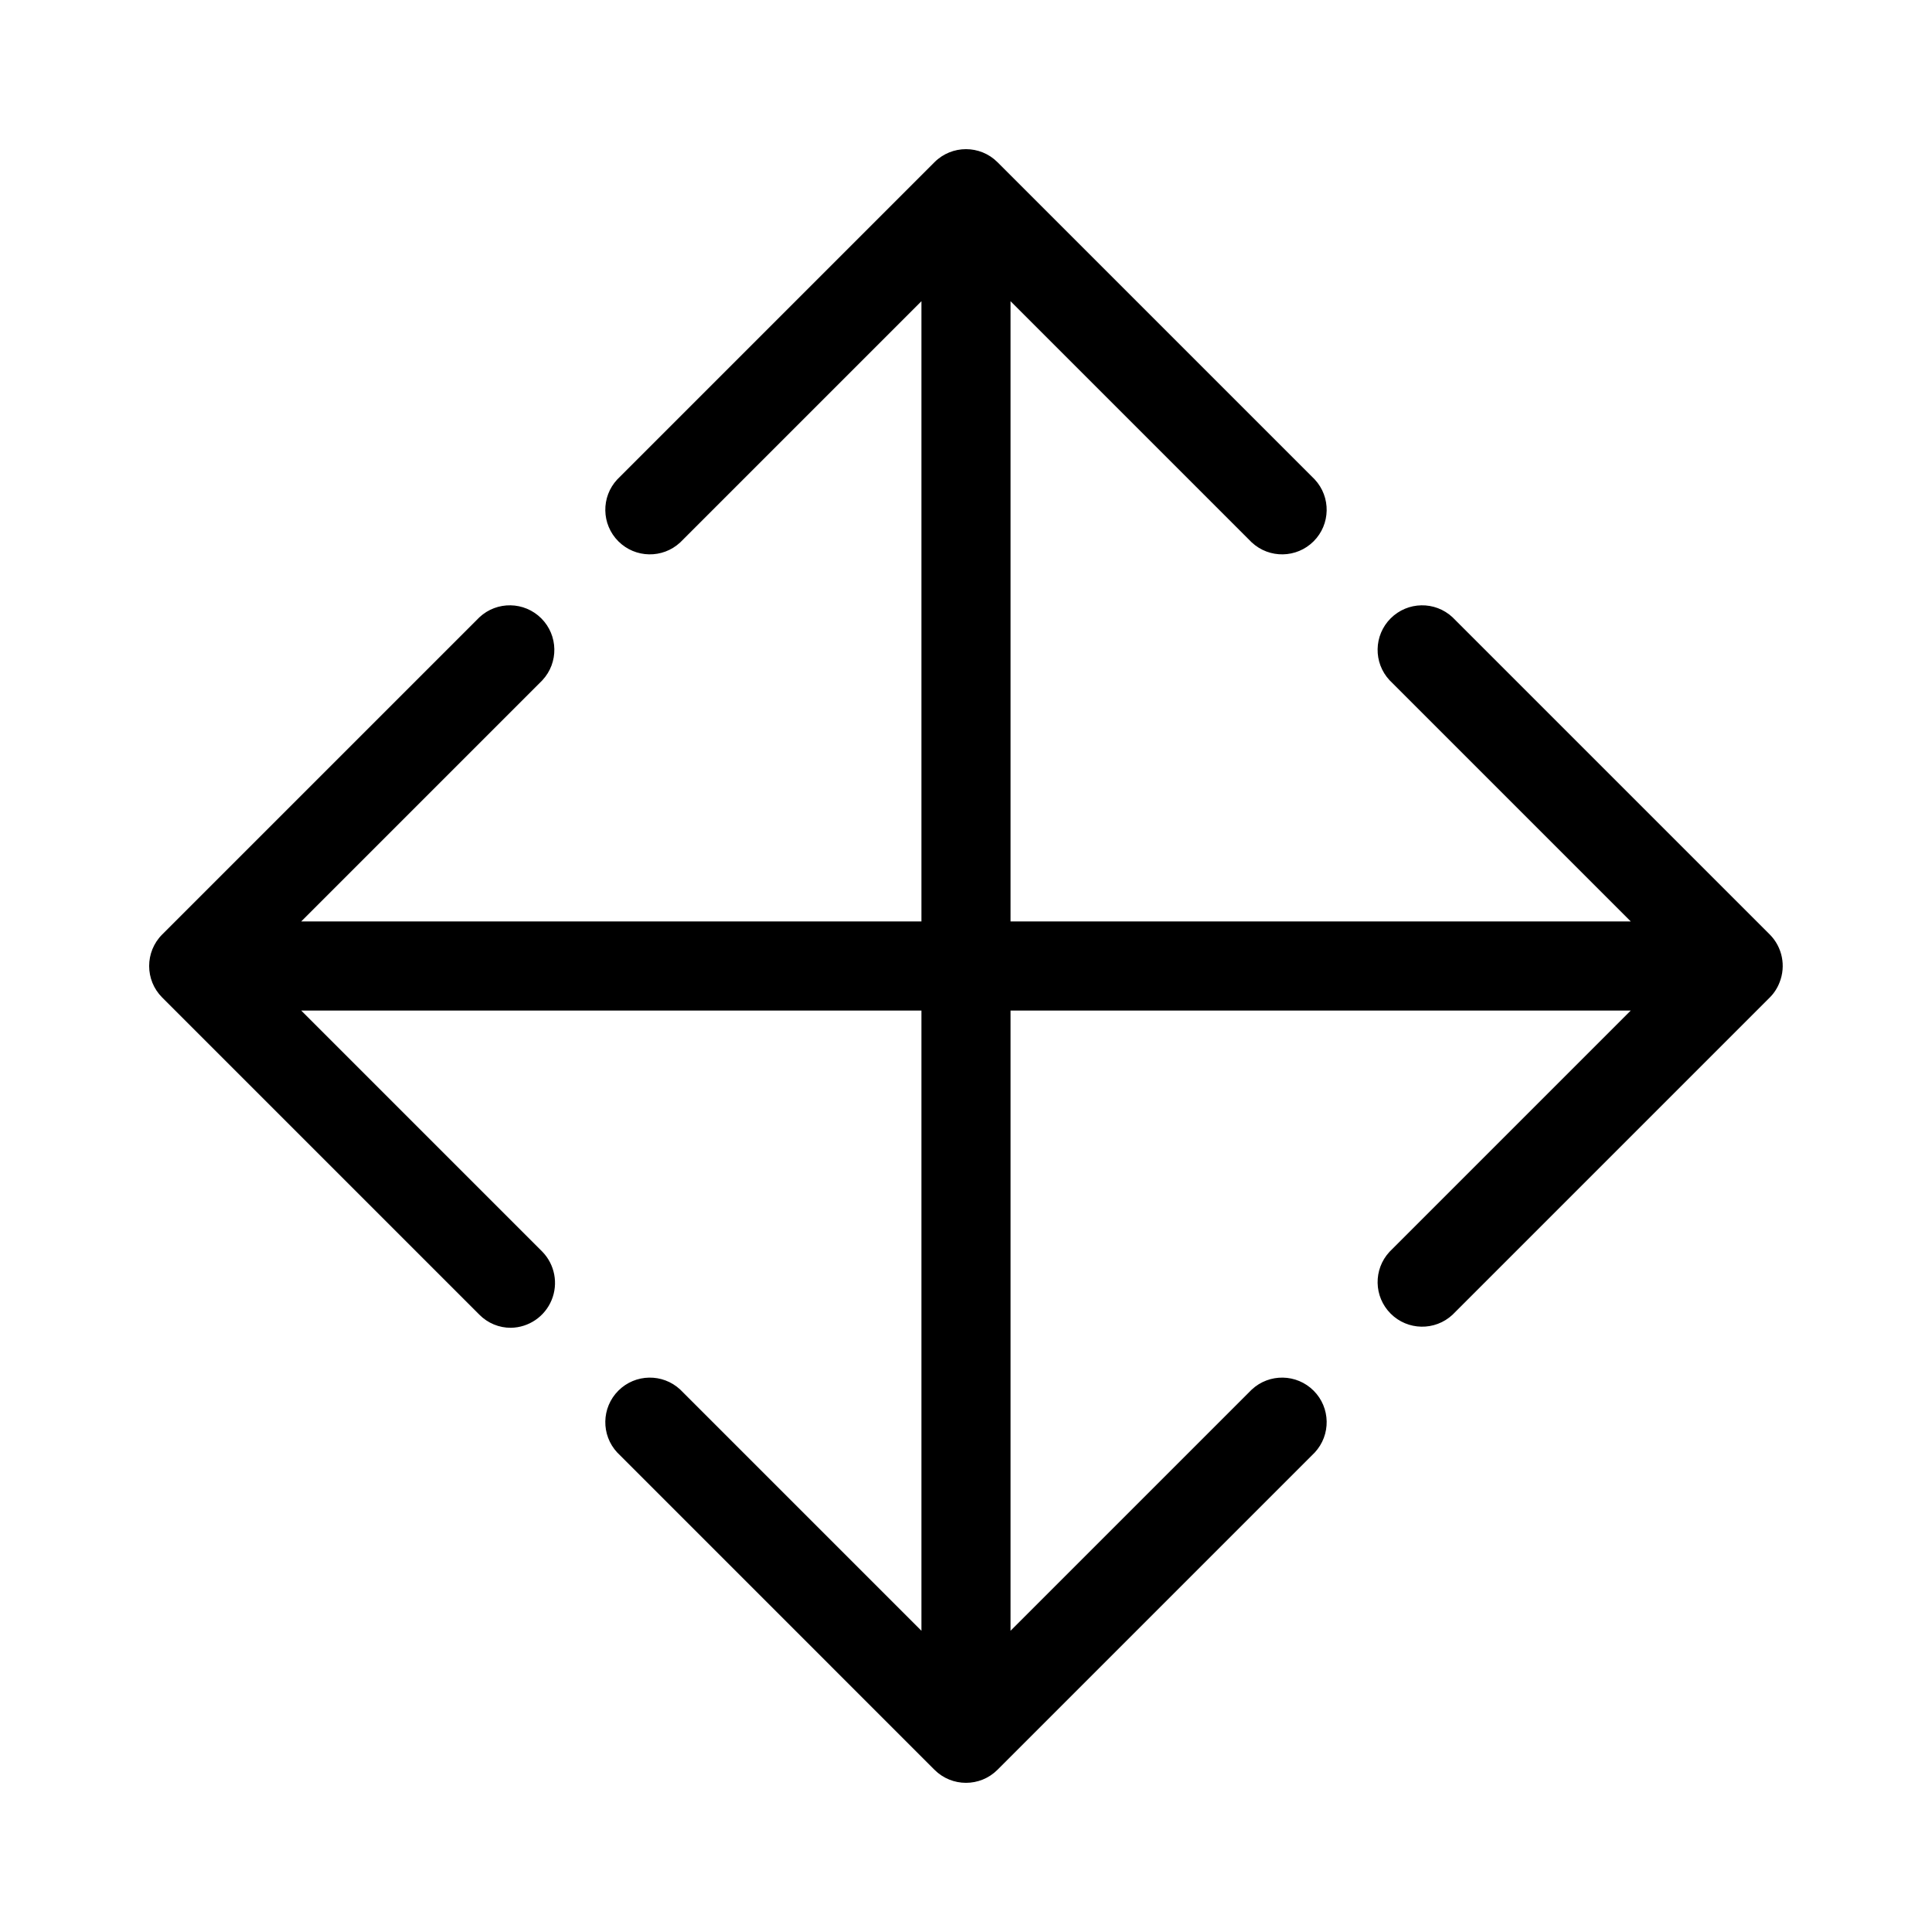<?xml version="1.0" encoding="UTF-8"?>
<!-- Uploaded to: SVG Repo, www.svgrepo.com, Generator: SVG Repo Mixer Tools -->
<svg fill="#000000" width="800px" height="800px" version="1.1" viewBox="144 144 512 512" xmlns="http://www.w3.org/2000/svg">
 <path d="m615.61 404.33c1.73-4.367 0.711-9.34-2.598-12.676l-84.074-84.07c-4.652-4.336-11.902-4.207-16.398 0.289-4.496 4.496-4.625 11.746-0.289 16.398l63.922 63.922h-164.37v-164.37l63.922 63.922v-0.004c4.652 4.336 11.902 4.207 16.398-0.289 4.5-4.496 4.625-11.746 0.293-16.398l-84.074-84.074c-4.609-4.602-12.078-4.602-16.691 0l-84.07 84.074c-4.336 4.652-4.207 11.902 0.289 16.398s11.746 4.625 16.398 0.289l63.922-63.918v164.37h-164.37l63.922-63.922h-0.004c4.336-4.652 4.207-11.902-0.289-16.398s-11.746-4.625-16.398-0.289l-84.074 84.07c-4.602 4.613-4.602 12.082 0 16.691l84.074 84.074c2.203 2.227 5.211 3.477 8.344 3.461 4.738-0.078 8.973-2.961 10.785-7.336 1.812-4.379 0.855-9.41-2.441-12.816l-63.918-63.922h164.37v164.37l-63.922-63.922c-4.652-4.336-11.902-4.207-16.398 0.289-4.496 4.496-4.625 11.746-0.289 16.398l84.07 84.074c4.613 4.606 12.082 4.606 16.691 0l84.074-84.074c4.332-4.652 4.207-11.902-0.293-16.398-4.496-4.496-11.746-4.625-16.398-0.289l-63.922 63.922v-164.37h164.37l-63.922 63.922c-4.336 4.652-4.207 11.902 0.289 16.398 4.496 4.5 11.746 4.625 16.398 0.293l84.074-84.074c1.141-1.141 2.023-2.508 2.598-4.016z"/>
</svg>